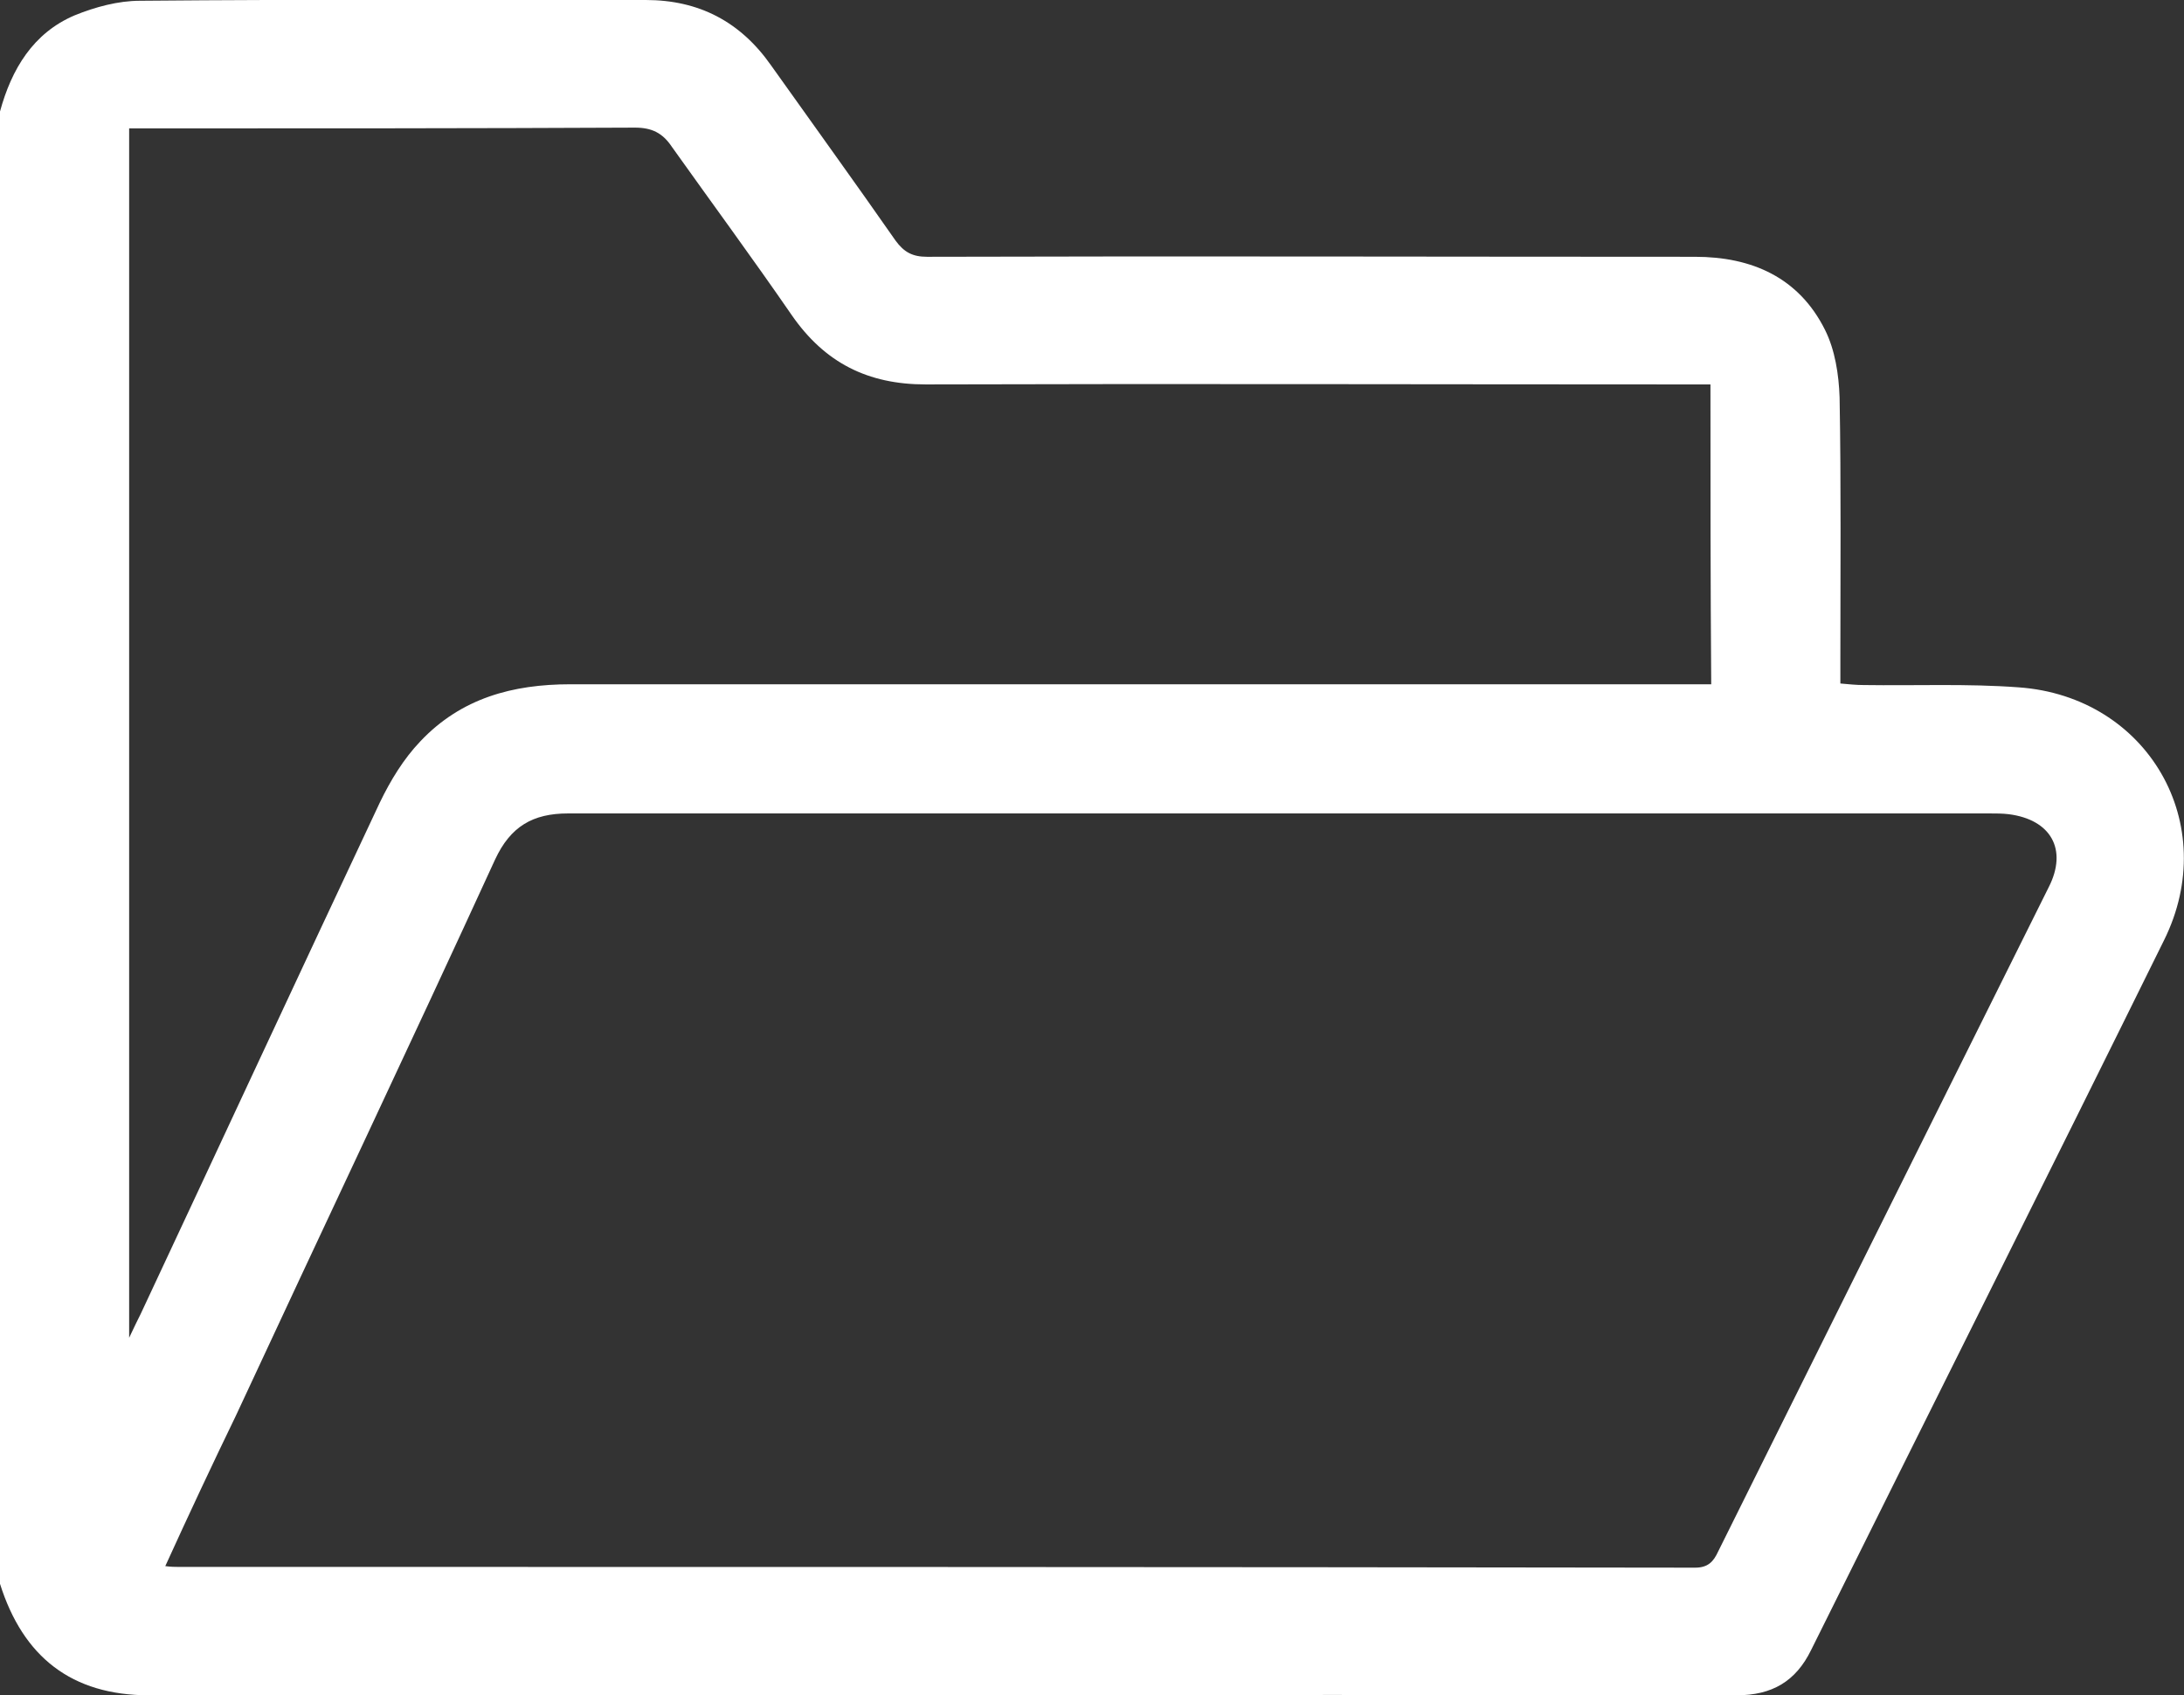 <?xml version="1.0" encoding="UTF-8"?> <!-- Generator: Adobe Illustrator 27.0.0, SVG Export Plug-In . SVG Version: 6.00 Build 0) --> <svg xmlns="http://www.w3.org/2000/svg" xmlns:xlink="http://www.w3.org/1999/xlink" id="Layer_1" x="0px" y="0px" viewBox="0 0 284.1 220.5" style="enable-background:new 0 0 284.1 220.5;" xml:space="preserve"><rect x="0" y="0" width="284.1" height="220.5" fill="#333333" stroke="none"/> <style type="text/css"> .st0{fill:#FFFFFF;} </style> <g> <path class="st0" d="M0,14.5C1.5,9,4.3,4.3,9.7,2c2.7-1.1,5.7-1.9,8.5-1.9C40.2-0.1,62.1,0,84,0c6.9,0,12.3,2.8,16.3,8.5 c5.4,7.6,10.9,15.2,16.2,22.8c1.1,1.5,2.2,2.1,4.1,2.1c33.3-0.1,66.6,0,99.9,0c7.4,0,13.5,2.7,16.9,9.5c1.3,2.6,1.8,5.8,1.9,8.8 c0.2,11.3,0.1,22.6,0.1,33.9c0,1,0,2,0,3.3c1.1,0.1,2.1,0.2,3,0.2c6.8,0.1,13.5-0.2,20.2,0.3c16.8,1.2,26.4,17.8,18.9,32.9 c-15.2,30.8-30.6,61.5-45.9,92.3c-2,4.1-5.1,5.9-9.7,5.9c-68.8-0.1-137.7,0-206.5,0C9.3,220.5,3,215.5,0,206C0,142.1,0,78.3,0,14.5 z M21.5,203.7c0.8,0.1,1.2,0.1,1.6,0.1c65.8,0,131.6,0,197.4,0.1c1.7,0,2.4-0.8,3-2.1c6.1-12.3,12.3-24.7,18.4-37 c8.2-16.5,16.4-32.9,24.6-49.4c2.5-4.9,0.3-8.8-5.2-9.5c-0.8-0.1-1.7-0.1-2.5-0.1c-61.6,0-123.3,0-184.9,0c-4.6,0-7.5,1.7-9.5,6 c-11.1,24.2-22.5,48.2-33.7,72.3C27.6,190.5,24.6,196.9,21.5,203.7z M222.5,50c-1.4,0-2.5,0-3.6,0c-32.8,0-65.7-0.1-98.5,0 c-7.5,0-13.1-2.8-17.4-9c-5.1-7.4-10.4-14.6-15.6-21.9c-1.2-1.8-2.6-2.5-4.8-2.5c-20.9,0.1-41.8,0.1-62.7,0.1c-1,0-2,0-3.1,0 c0,52.4,0,104.5,0,157.3c0.7-1.5,1.1-2.3,1.5-3.1c10.4-22.2,20.7-44.4,31.1-66.5c1.4-2.9,3.1-5.7,5.3-8C60,90.8,66.7,89,74.2,89 c48.2,0,96.4,0,144.6,0c1.2,0,2.5,0,3.8,0C222.5,75.9,222.5,63.1,222.5,50z"></path> </g> </svg> 